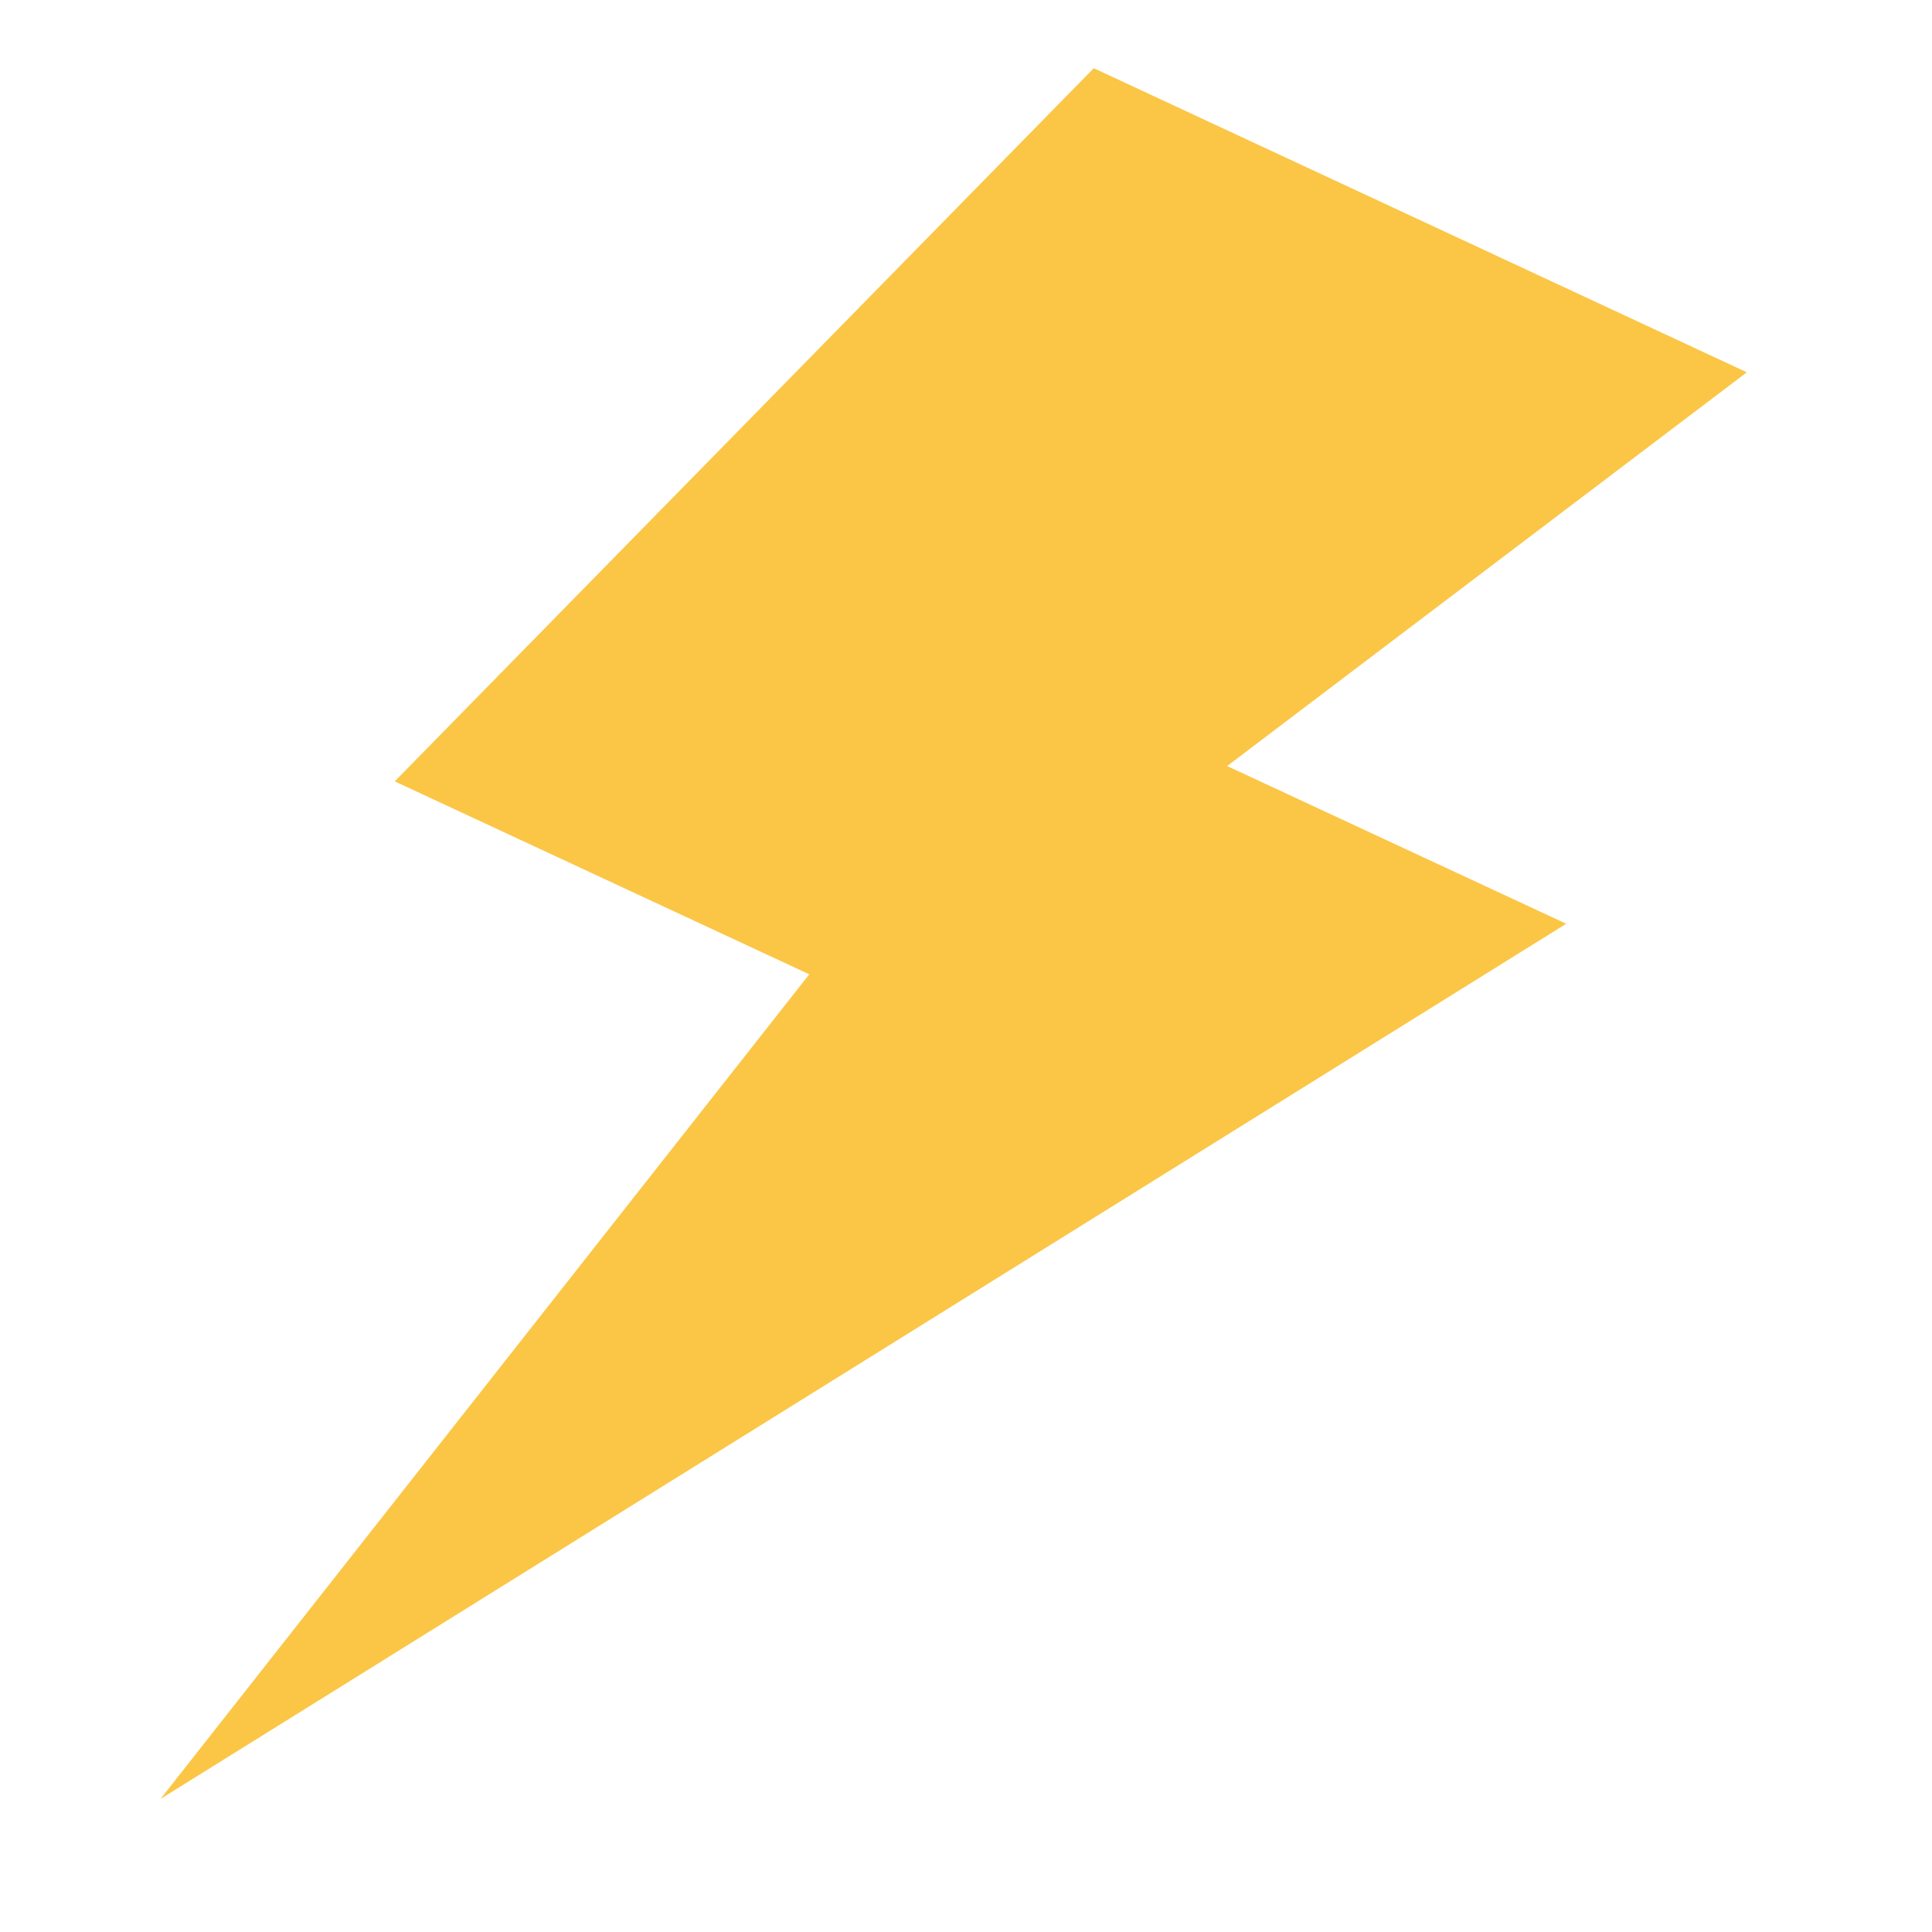 <svg xmlns="http://www.w3.org/2000/svg" xmlns:xlink="http://www.w3.org/1999/xlink" width="40" zoomAndPan="magnify" viewBox="0 0 30 30" height="40" preserveAspectRatio="xMidYMid meet" version="1.0"><defs><clipPath id="8cafe9bd6d"><path d="M 2 1 L 28 1 L 28 28 L 2 28 Z M 2 1 " clip-rule="nonzero"/></clipPath><clipPath id="e1df031a25"><path d="M 12.305 -1.121 L 28.098 6.23 L 15.23 33.867 L -0.562 26.512 Z M 12.305 -1.121 " clip-rule="nonzero"/></clipPath><clipPath id="3336f831ae"><path d="M 12.305 -1.121 L 28.098 6.23 L 15.23 33.867 L -0.562 26.512 Z M 12.305 -1.121 " clip-rule="nonzero"/></clipPath><clipPath id="44f0762876"><path d="M 12.305 -1.121 L 28.098 6.23 L 15.23 33.867 L -0.562 26.512 Z M 12.305 -1.121 " clip-rule="nonzero"/></clipPath></defs><g clip-path="url(#8cafe9bd6d)"><g clip-path="url(#e1df031a25)"><g clip-path="url(#3336f831ae)"><g clip-path="url(#44f0762876)"><path fill="#fbc646" d="M 16.984 1.059 L 27.125 5.781 L 19.055 11.895 L 24.32 14.344 L 2.492 27.934 L 12.566 15.129 L 6.129 12.133 L 16.984 1.059 " fill-opacity="1" fill-rule="nonzero"/></g></g></g></g></svg>
